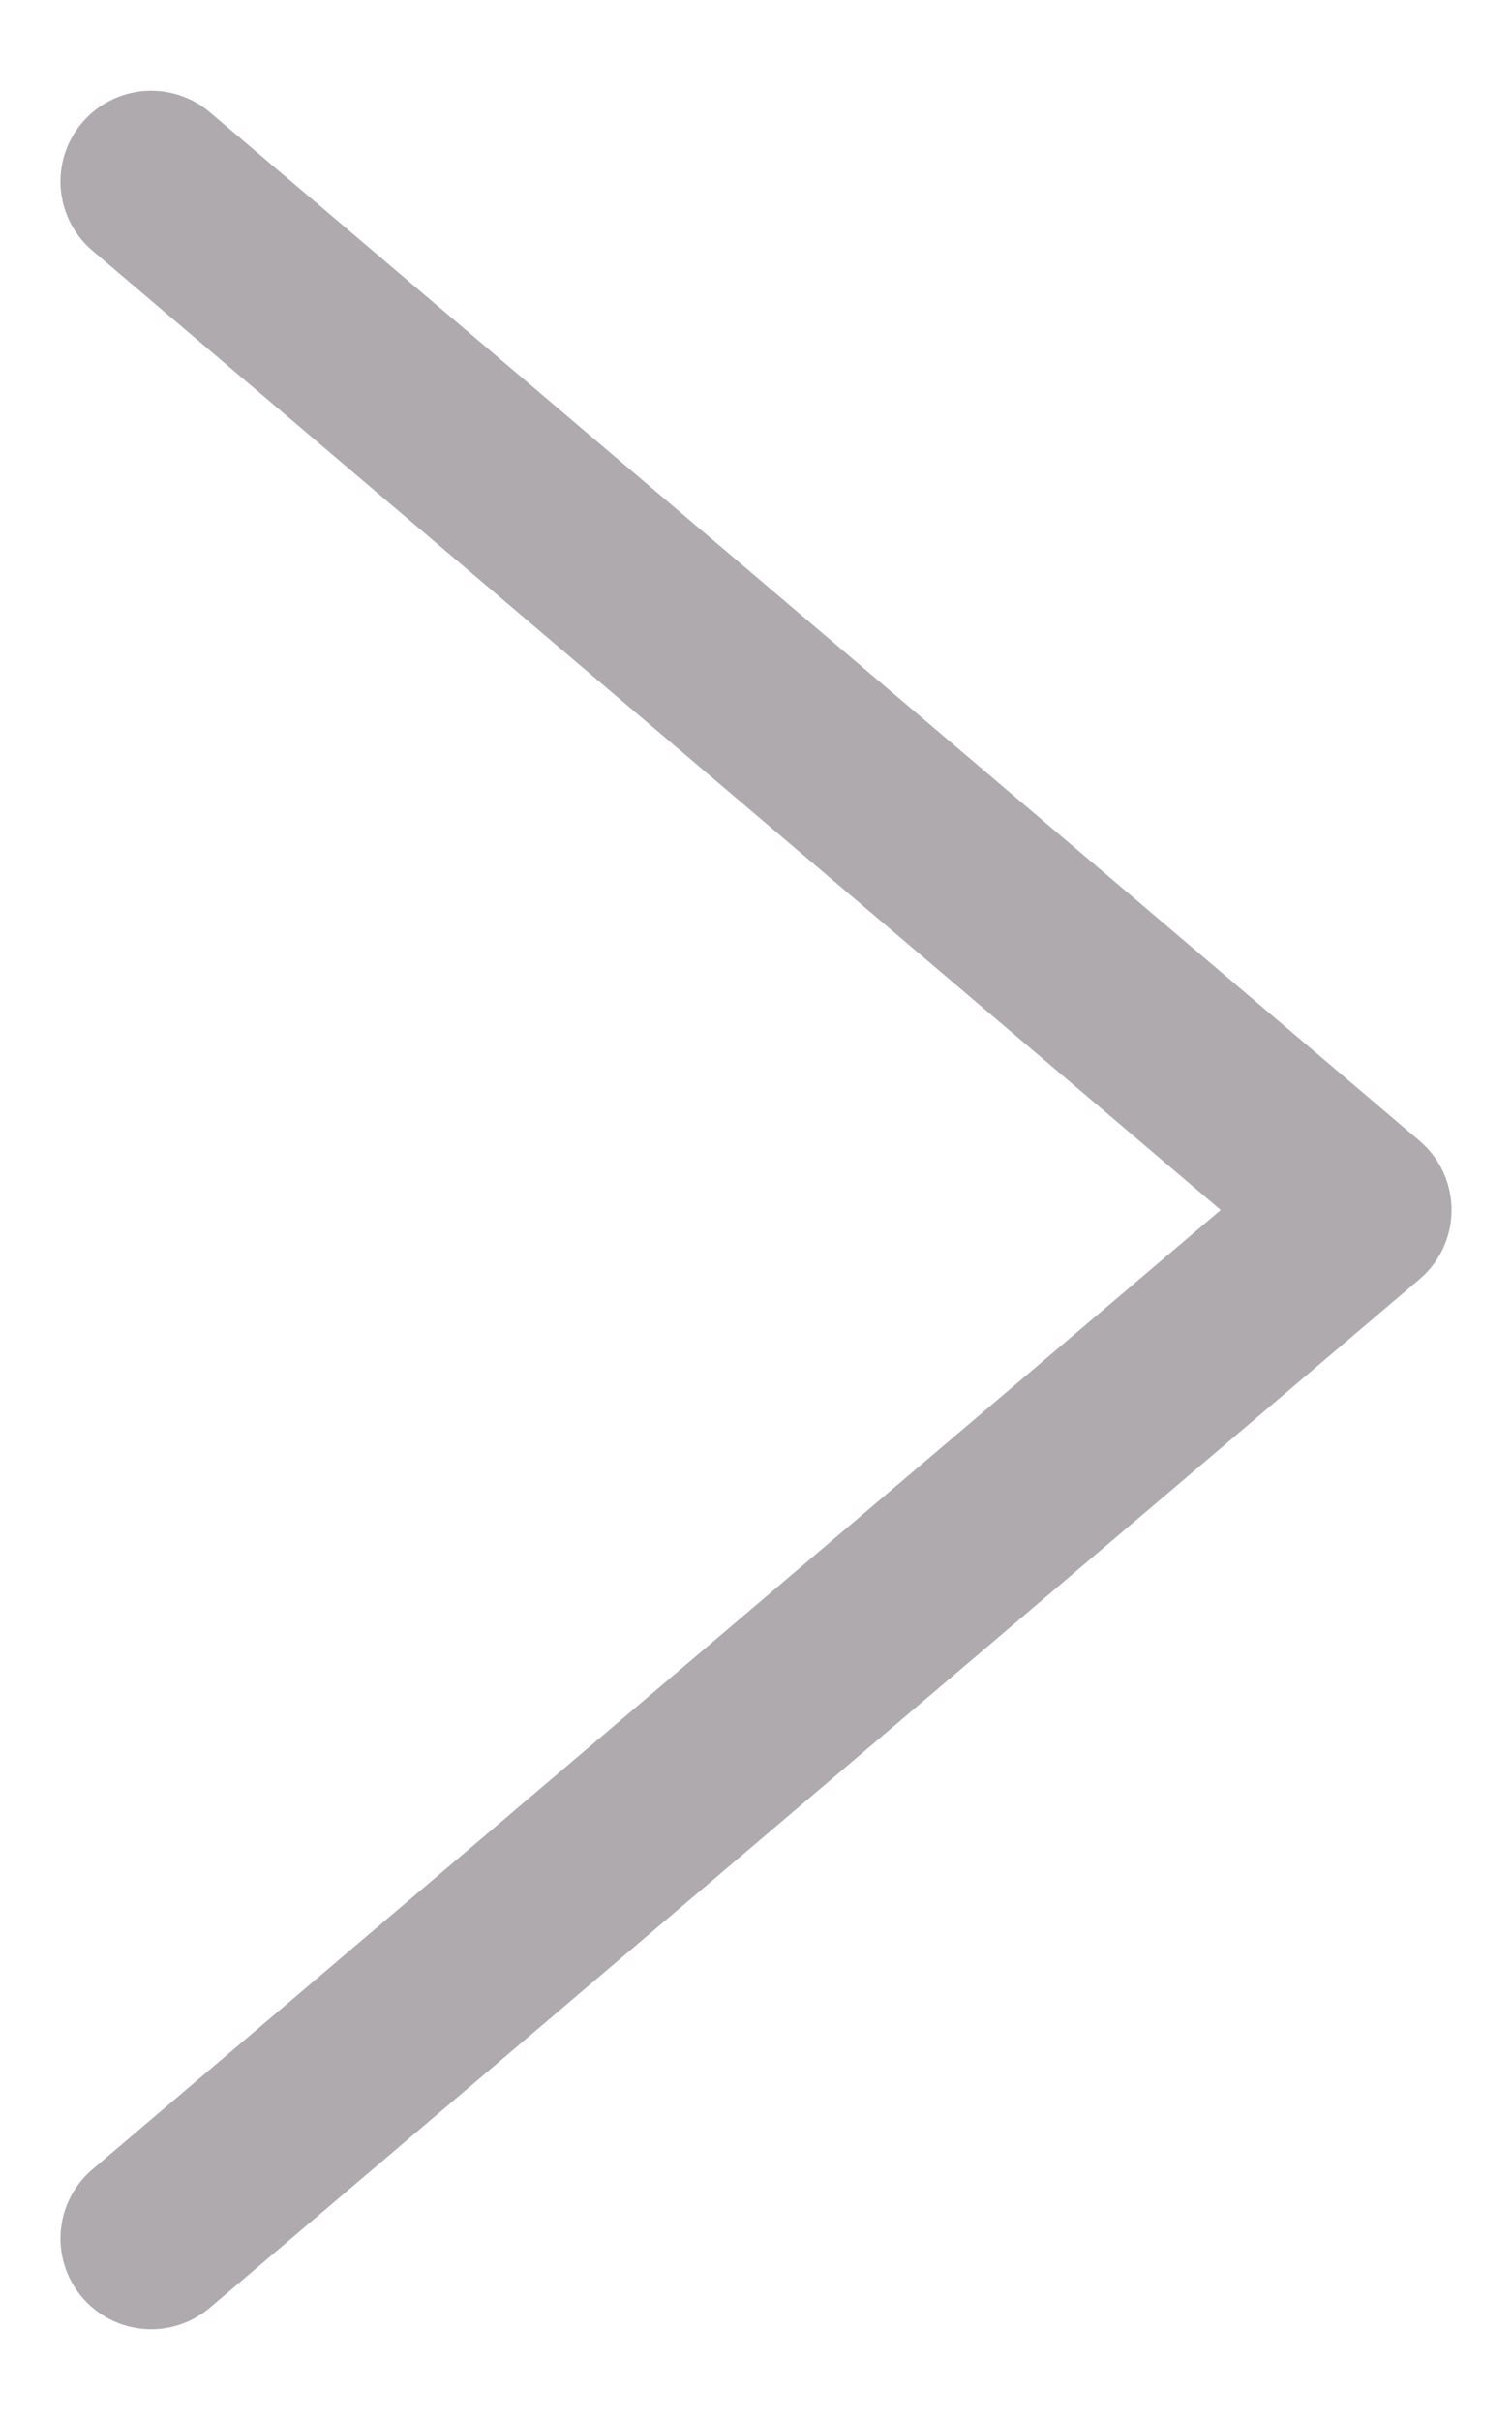 <svg width="10" height="16" viewBox="0 0 10 16" fill="none" xmlns="http://www.w3.org/2000/svg">
<path d="M1 1.2L9 8L1 14.8" stroke="#AEAAAE" stroke-width="1.2" stroke-linecap="round" stroke-linejoin="round"/>
</svg>
